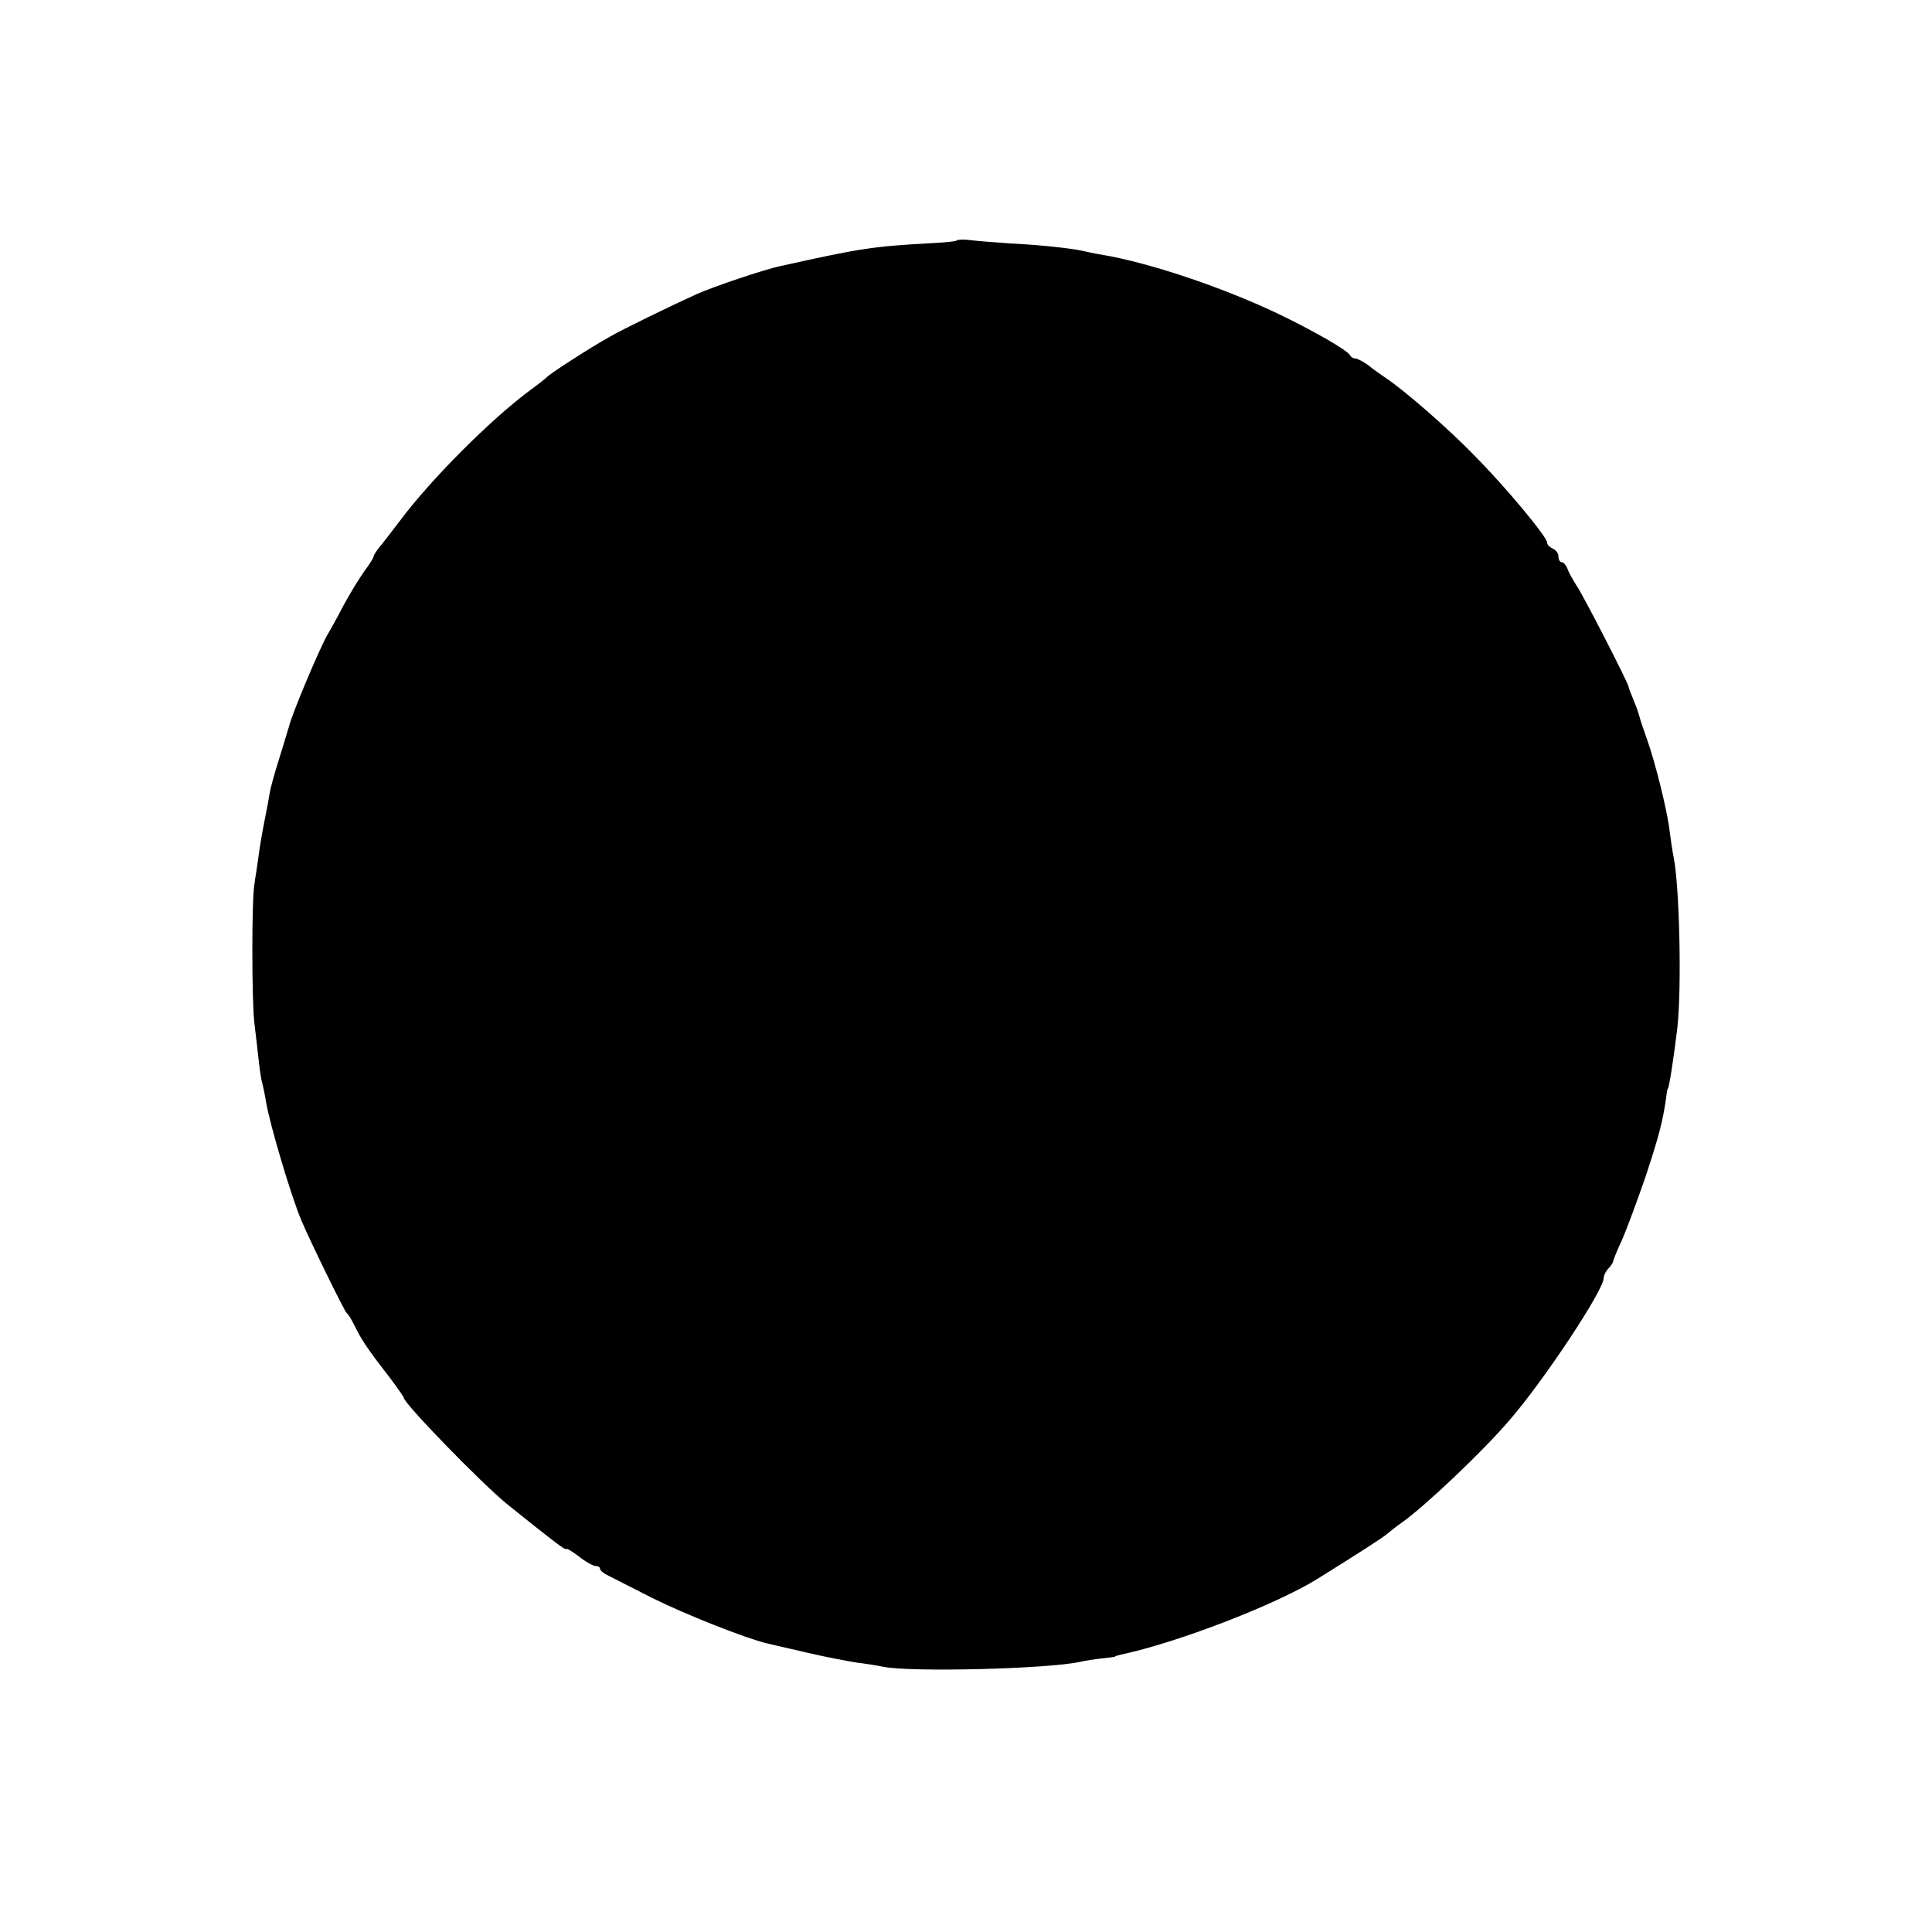 <?xml version="1.0" standalone="no"?>
<!DOCTYPE svg PUBLIC "-//W3C//DTD SVG 20010904//EN"
 "http://www.w3.org/TR/2001/REC-SVG-20010904/DTD/svg10.dtd">
<svg version="1.0" xmlns="http://www.w3.org/2000/svg"
 width="512pt" height="512pt" viewBox="0 0 512 512"
 preserveAspectRatio="xMidYMid meet">
<g transform="translate(0,512) scale(0.1,-0.1)"
fill="#000000" stroke="none">
<path d="M2536 4483 c-2 -3 -37 -6 -78 -8 -143 -8 -178 -13 -389 -60 -44 -9
-182 -56 -224 -75 -68 -31 -196 -93 -230 -113 -52 -29 -159 -98 -165 -106 -3
-3 -23 -19 -45 -35 -105 -78 -263 -236 -345 -346 -14 -18 -35 -46 -47 -61 -13
-15 -23 -30 -23 -34 0 -3 -11 -21 -24 -38 -13 -18 -38 -59 -56 -92 -17 -33
-36 -67 -41 -75 -20 -33 -97 -216 -103 -245 -2 -5 -13 -44 -26 -85 -13 -41
-24 -82 -25 -90 -1 -8 -7 -40 -13 -70 -6 -30 -14 -75 -17 -100 -3 -25 -9 -58
-11 -75 -7 -38 -7 -306 0 -365 3 -25 8 -67 11 -95 3 -27 7 -57 10 -65 2 -8 7
-31 10 -50 10 -60 67 -252 94 -315 21 -50 114 -241 120 -245 4 -3 12 -16 19
-30 19 -39 33 -61 92 -137 22 -29 40 -55 40 -57 0 -15 208 -229 275 -283 118
-95 155 -123 155 -118 0 3 15 -5 33 -19 19 -15 39 -26 45 -26 7 0 12 -3 12 -7
0 -5 10 -13 23 -19 12 -6 64 -33 116 -59 86 -43 248 -107 303 -120 13 -3 61
-14 108 -25 47 -11 105 -22 130 -26 25 -3 56 -8 70 -11 71 -15 437 -6 523 13
12 3 38 7 57 9 19 2 35 4 35 5 0 1 7 3 15 5 148 31 410 132 520 200 114 71
176 111 186 120 6 5 23 19 39 30 61 43 216 190 285 271 92 106 250 345 250
377 0 7 6 19 13 26 6 6 12 15 12 19 1 4 11 30 24 57 12 28 40 103 62 167 35
106 46 147 55 213 1 11 3 20 4 20 3 0 16 84 25 160 12 104 6 379 -10 455 -3
14 -7 43 -10 65 -5 51 -39 187 -60 245 -9 25 -18 52 -20 60 -2 8 -9 29 -16 45
-7 17 -13 32 -13 35 -2 12 -118 238 -136 265 -11 17 -23 38 -26 48 -4 9 -10
17 -15 17 -5 0 -9 7 -9 15 0 9 -7 18 -15 21 -8 4 -15 10 -15 16 0 15 -107 144
-189 227 -72 75 -192 179 -241 211 -12 8 -33 23 -45 33 -13 9 -28 17 -33 17
-6 0 -12 4 -14 8 -5 13 -100 67 -194 112 -148 70 -339 134 -464 155 -19 3 -42
8 -50 10 -25 6 -110 16 -195 20 -44 3 -92 7 -107 9 -15 2 -29 1 -32 -1z"/>
</g>
</svg>
